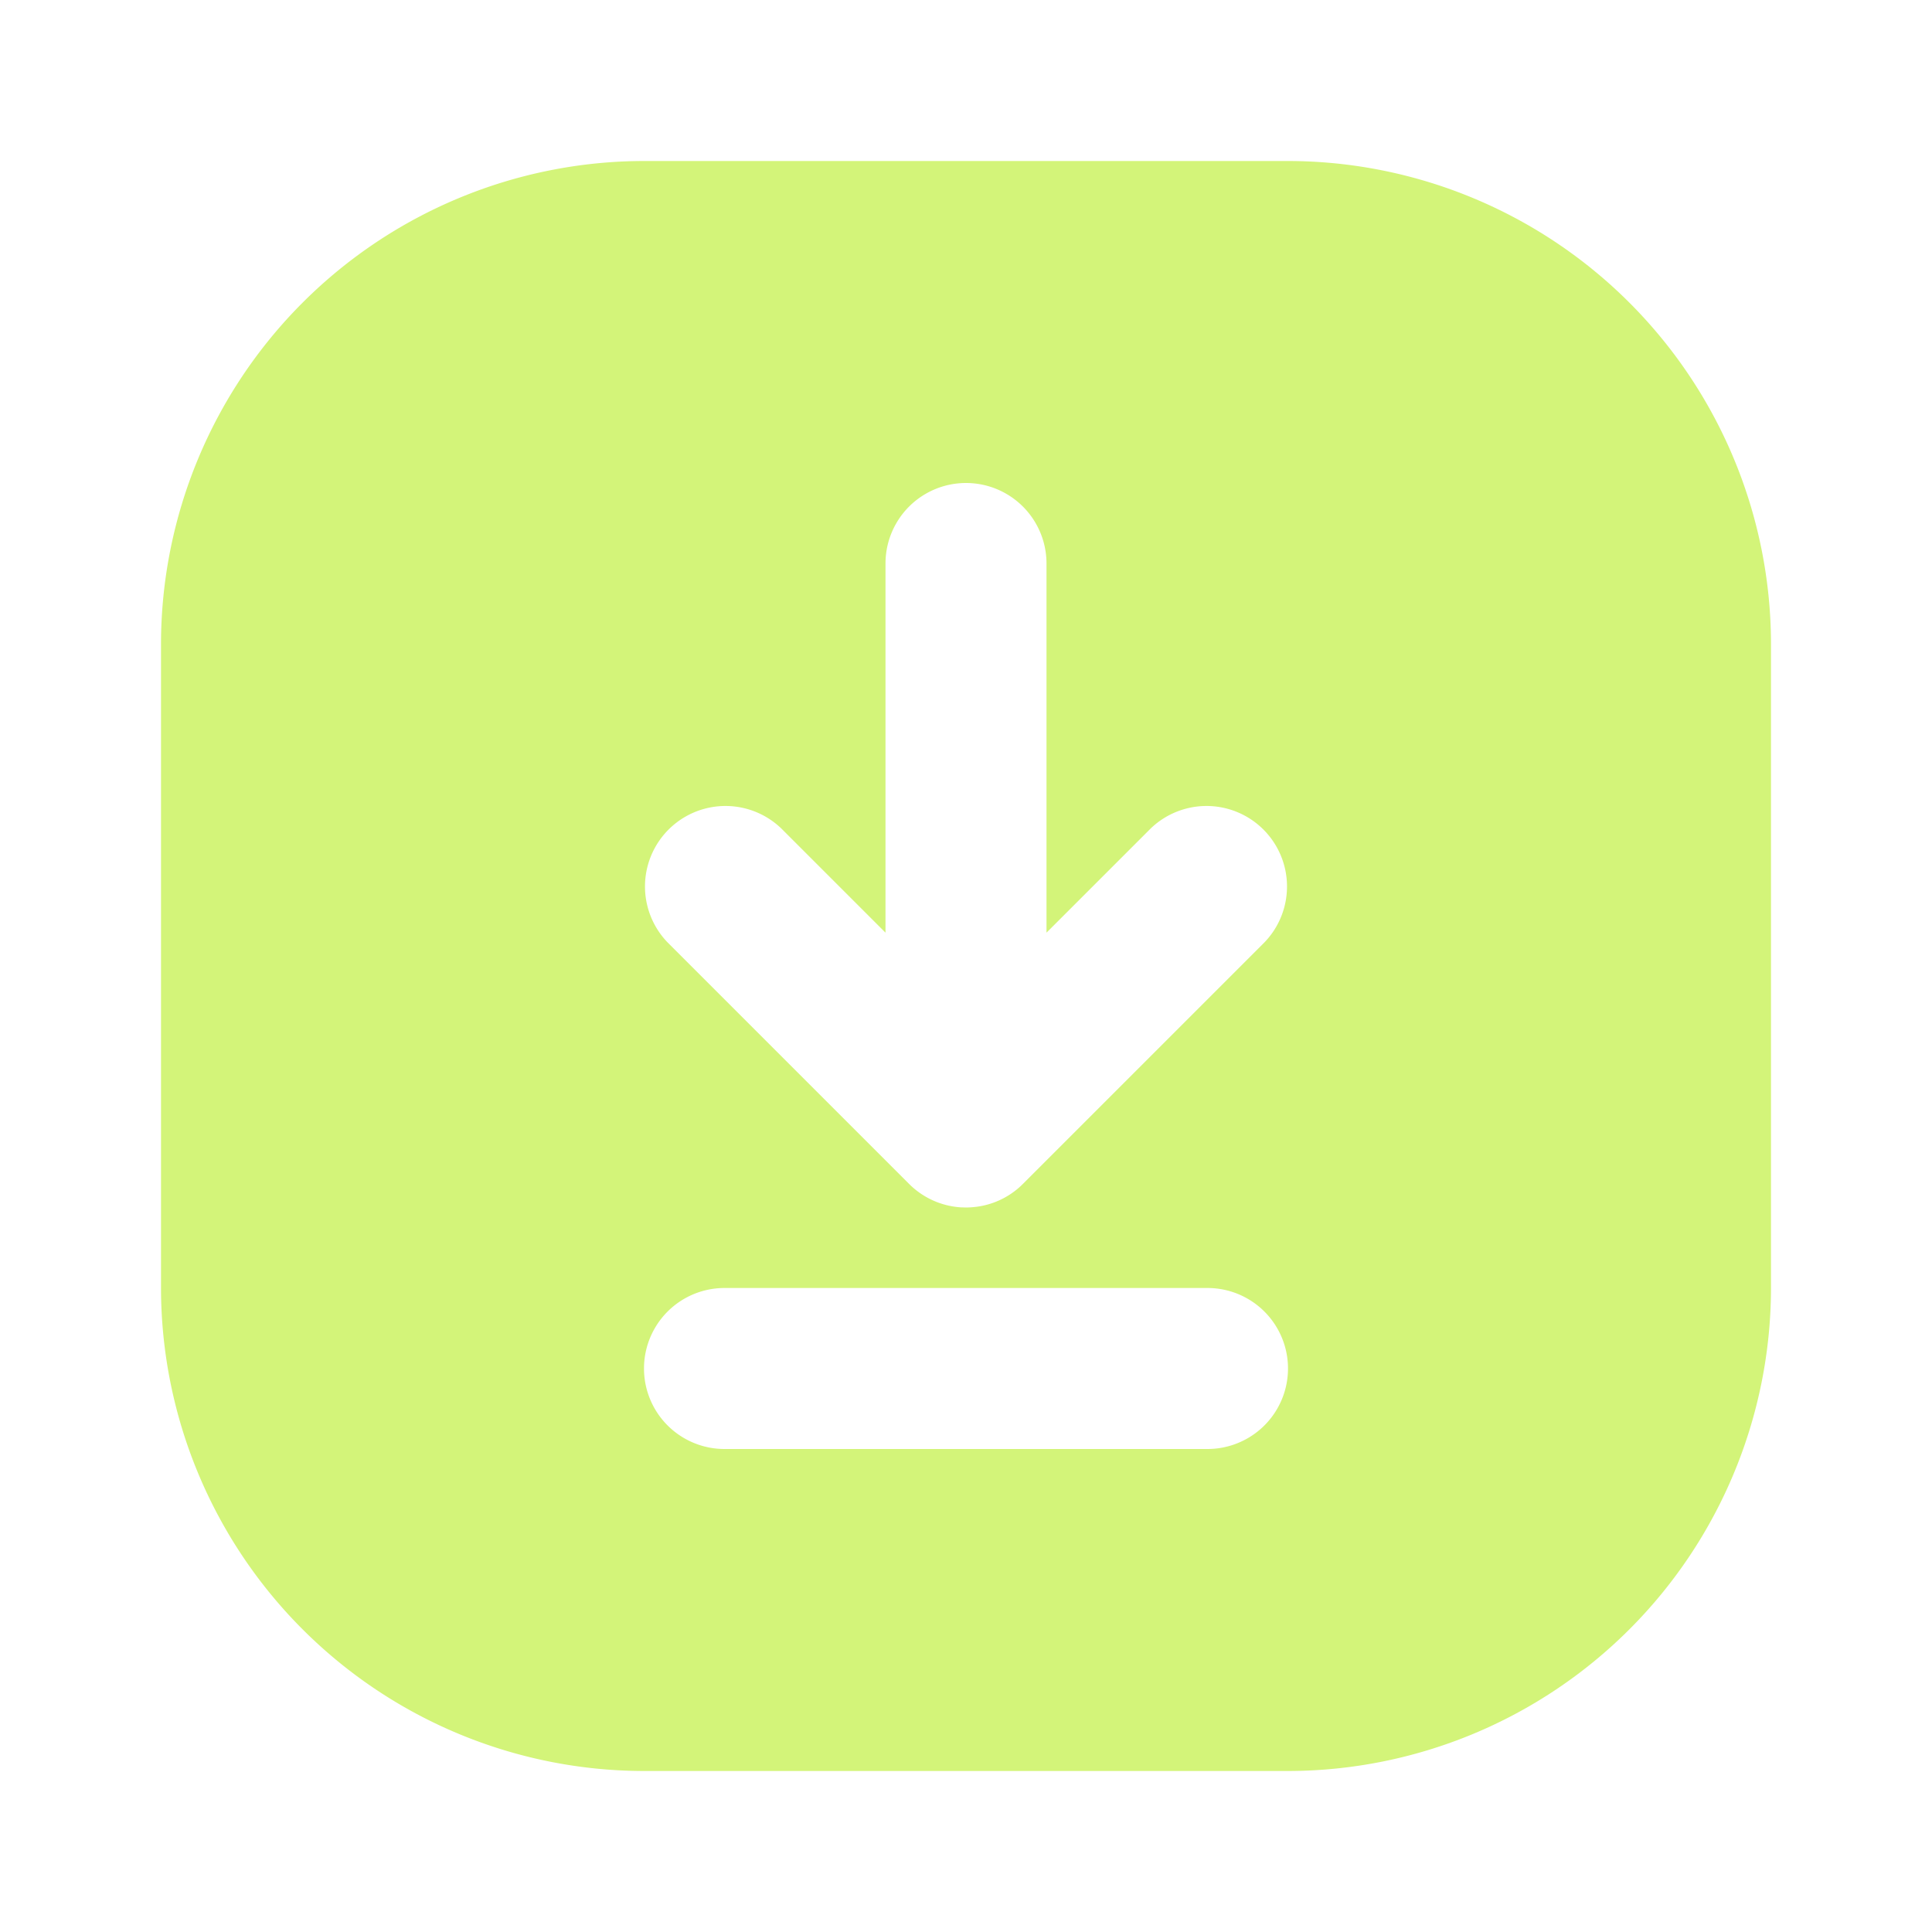 <svg xmlns="http://www.w3.org/2000/svg" version="1.1" xmlns:xlink="http://www.w3.org/1999/xlink" width="512" height="512" x="0" y="0" viewBox="0 0 24 24" style="enable-background:new 0 0 512 512" xml:space="preserve" class=""><g><path d="M16 2H8a6.007 6.007 0 0 0-6 6v8a6.007 6.007 0 0 0 6 6h8a6.007 6.007 0 0 0 6-6V8a6.007 6.007 0 0 0-6-6zm-1 16H9a1 1 0 0 1 0-2h6a1 1 0 0 1 0 2zm.707-6.293-2.995 2.995a1.102 1.102 0 0 1-.055.052.994.994 0 0 1-.533.238h-.002A1.018 1.018 0 0 1 12 15l-.066-.002h-.001a.999.999 0 0 1-.64-.291l-3-3a1 1 0 0 1 1.414-1.414L11 11.586V7a1 1 0 0 1 2 0v4.586l1.293-1.293a1 1 0 0 1 1.414 1.414z" data-name="12" fill="#d3f479" opacity="1" data-original="#000000" class=""></path></g></svg>